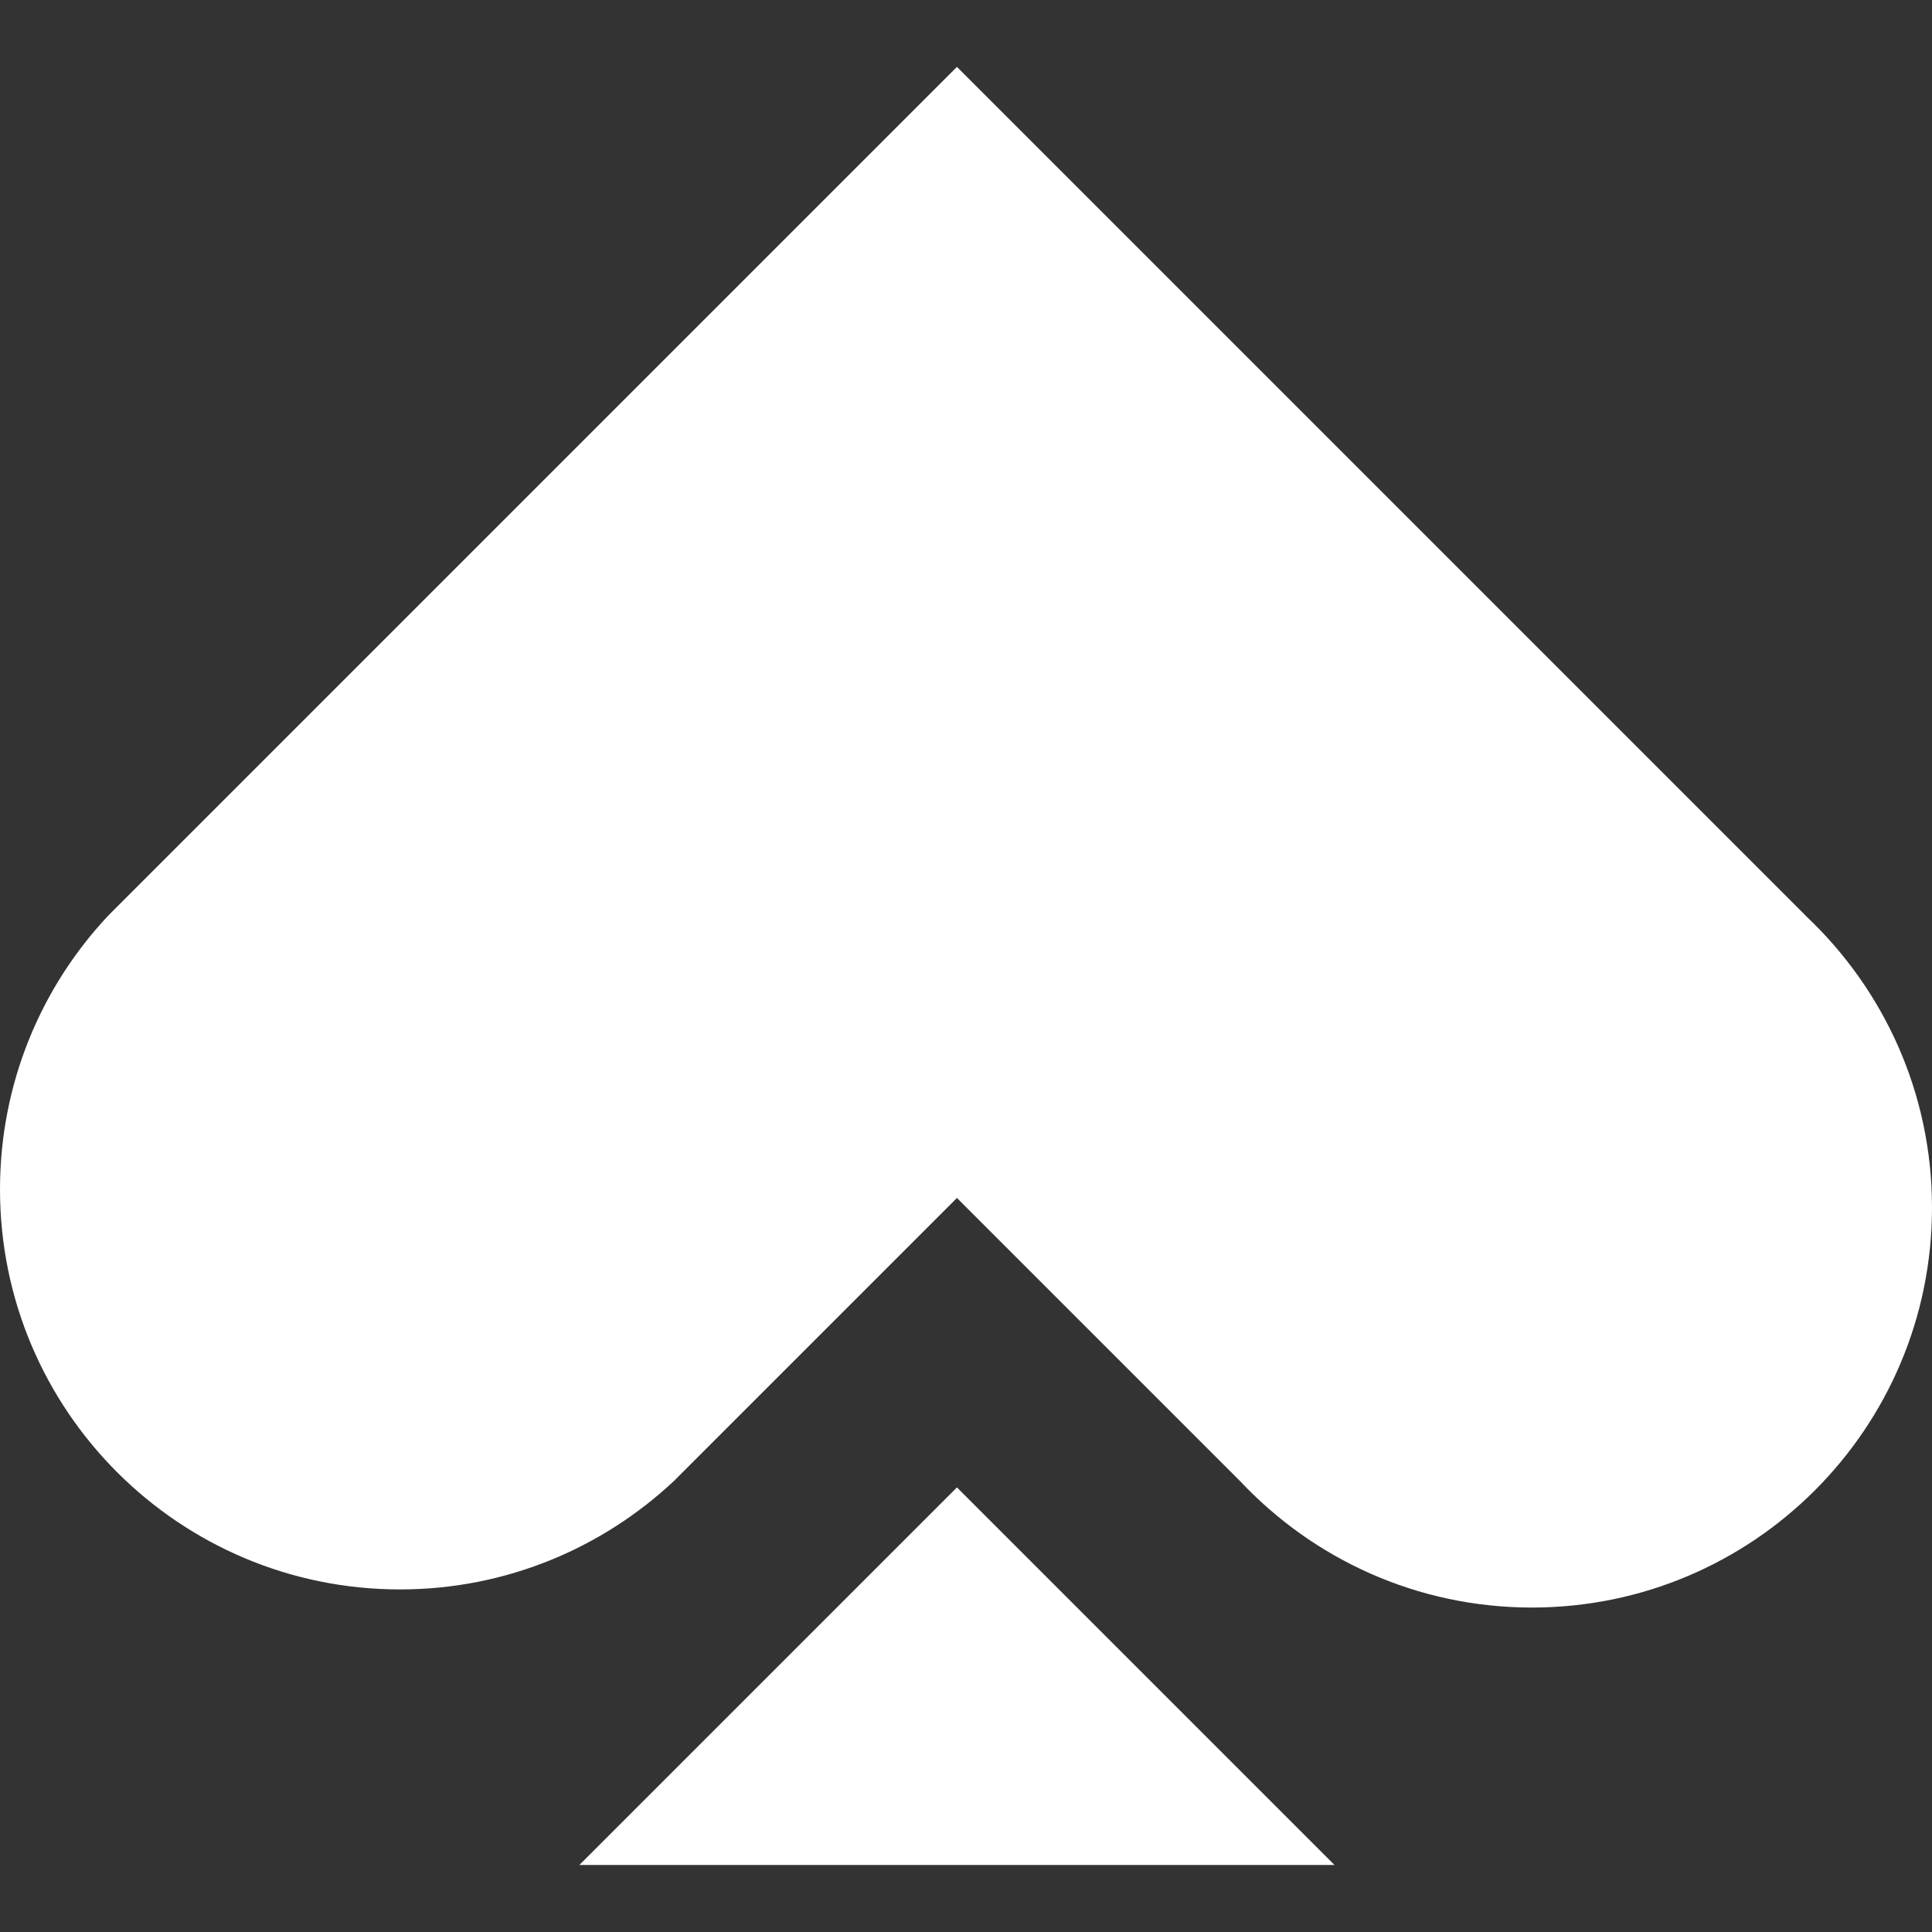 <svg xmlns:xlink="http://www.w3.org/1999/xlink" width="16" height="16" viewBox="0 0 16 16" fill="none" xmlns="http://www.w3.org/2000/svg">
<rect x="0" y="0" width="16" height="16" fill="#333333" stroke="none"/>
<g clip-path="url(#clip0_885_19716)">
<path fill-rule="evenodd" clip-rule="evenodd" d="M7.925 0.554L14.954 7.583L14.953 7.584L14.955 7.585C15.598 8.19 16 9.048 16 10C16 11.83 14.517 13.313 12.687 13.313C11.735 13.313 10.876 12.911 10.27 12.266L7.925 9.921L5.581 12.265C4.988 12.821 4.19 13.163 3.313 13.163C1.483 13.163 0 11.68 0 9.85C0 8.972 0.341 8.174 0.896 7.583L7.925 0.554ZM7.925 12.318L11.052 15.445H4.798L7.925 12.318Z" fill="white"/>
</g>
<defs>
<clipPath id="clip0_885_19716">
<rect width="16" height="16" fill="white"/>
</clipPath>
</defs>
</svg>
